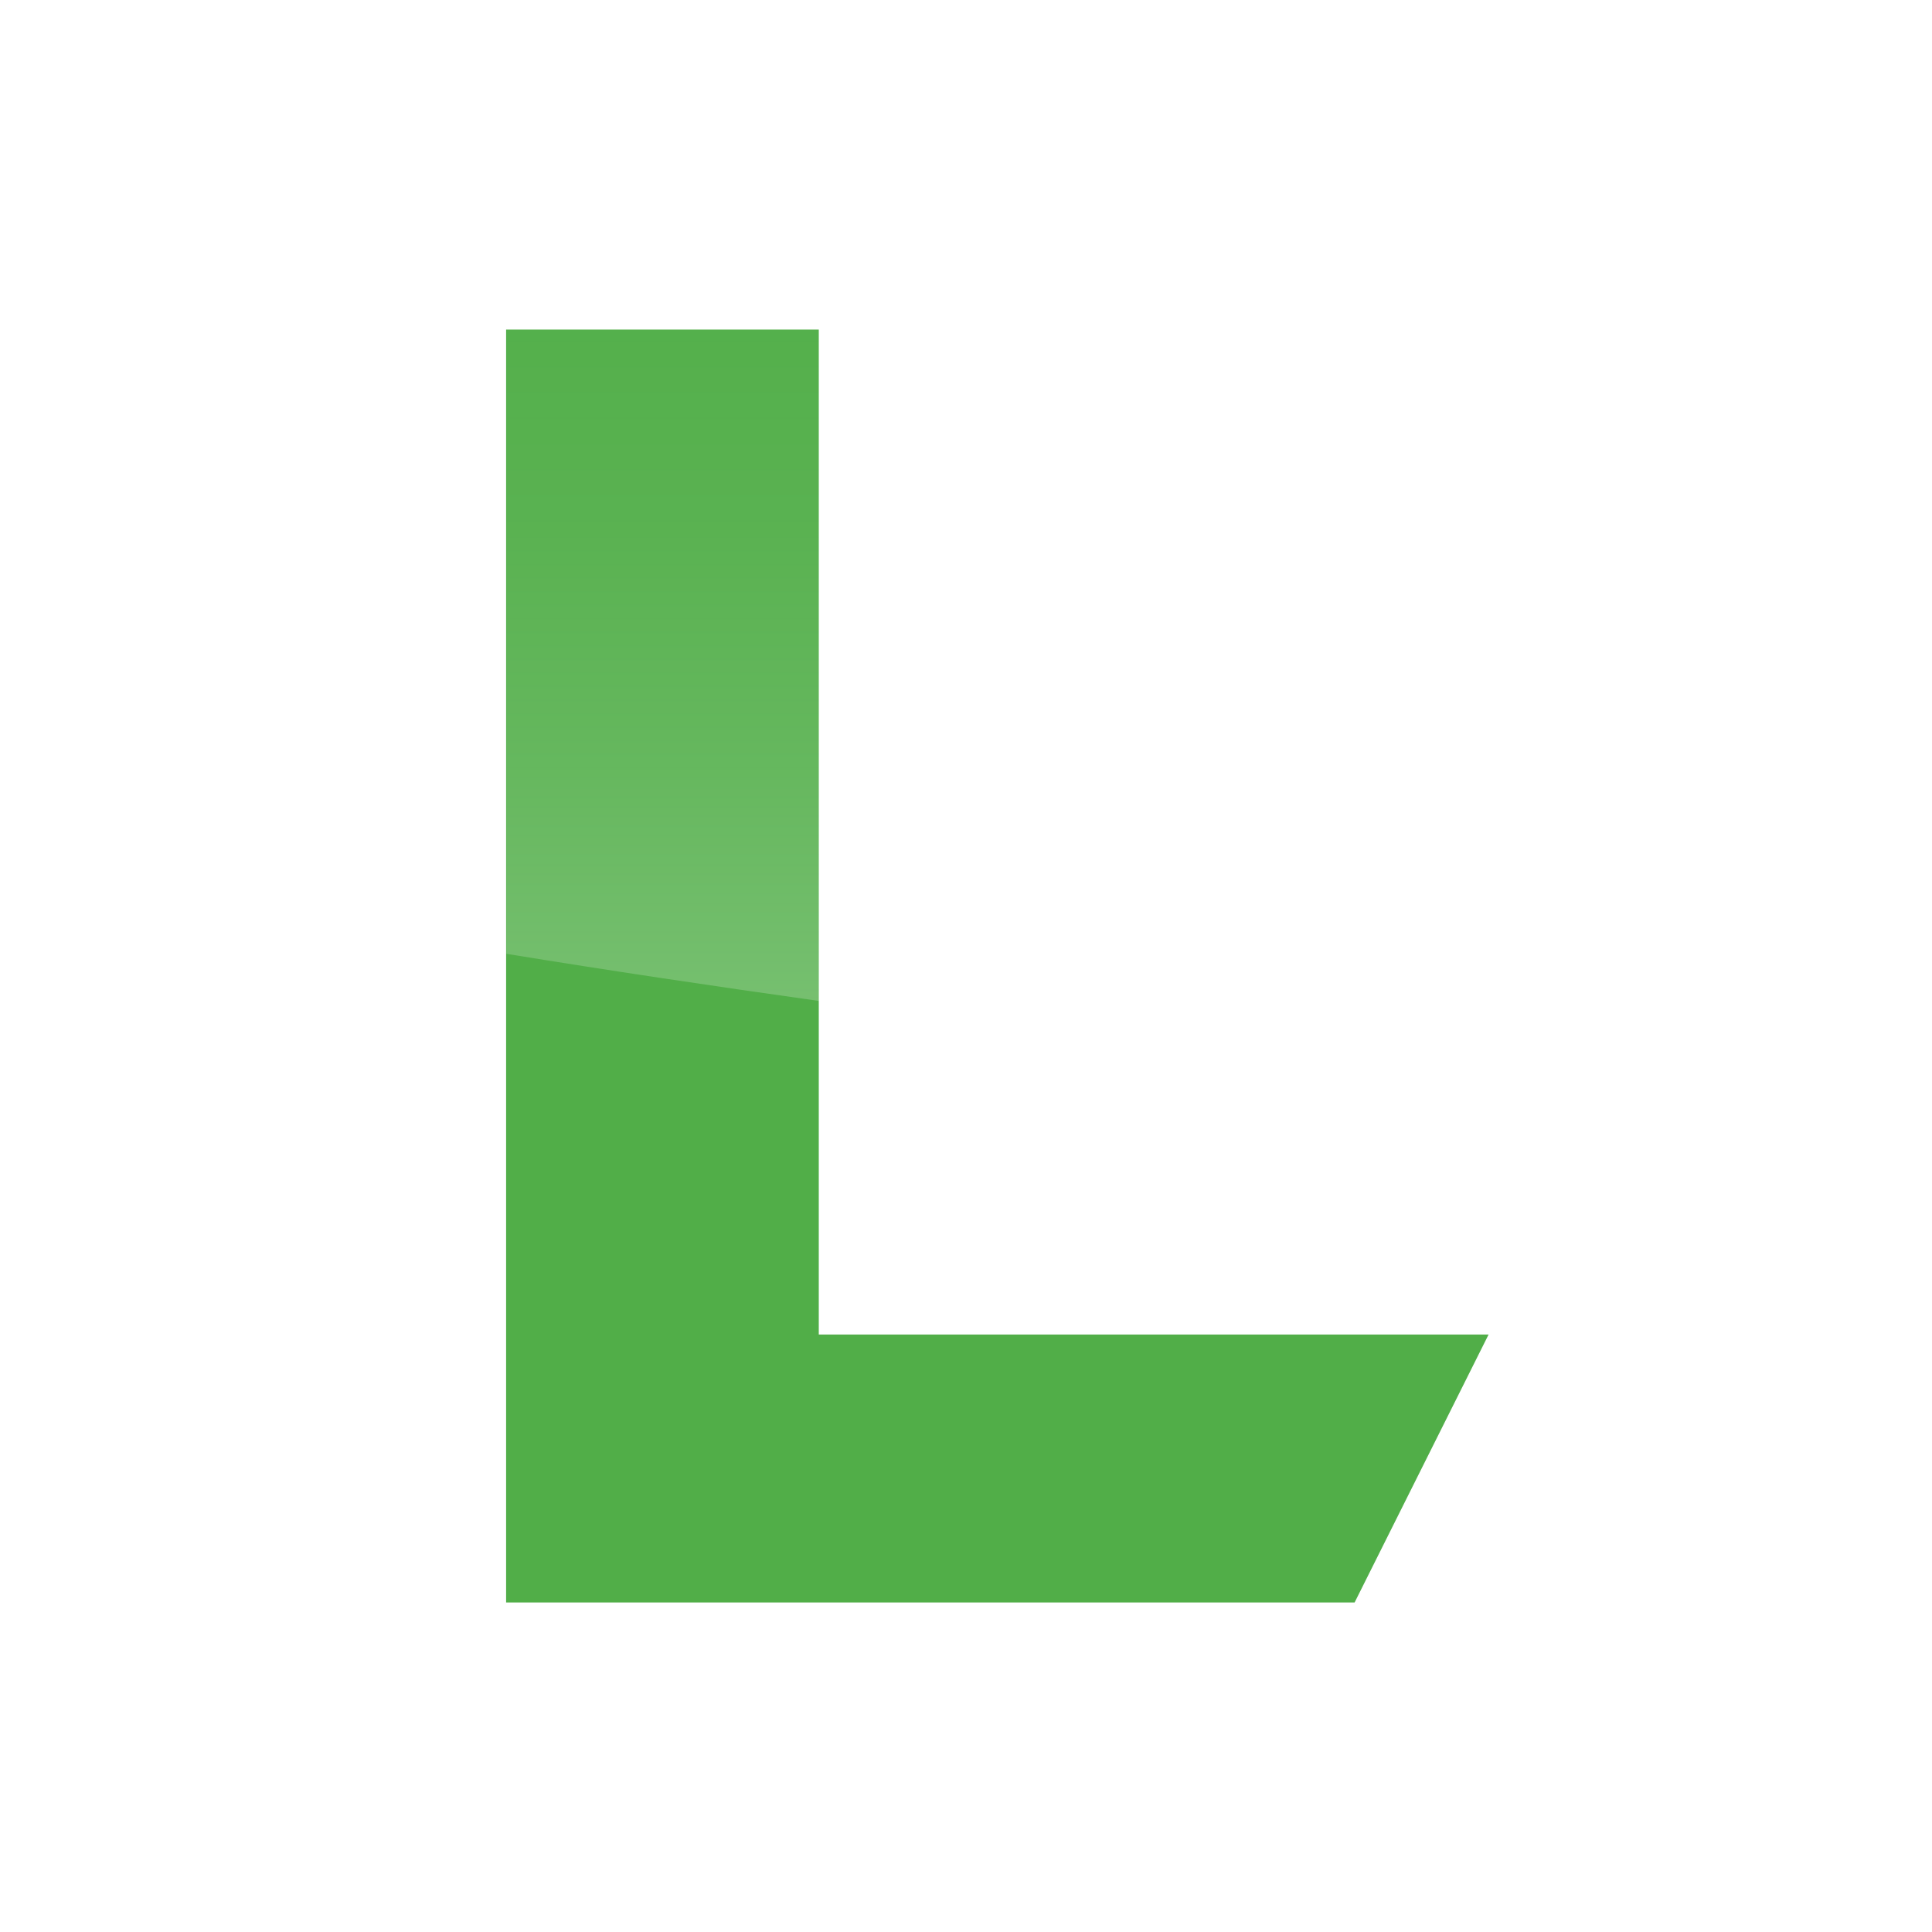 <?xml version="1.0" encoding="UTF-8"?>
<svg id="Layer_2" data-name="Layer 2" xmlns="http://www.w3.org/2000/svg" xmlns:xlink="http://www.w3.org/1999/xlink" viewBox="0 0 72.11 72.11">
  <defs>
    <style>
      .cls-1 {
        fill: #fff;
      }

      .cls-1, .cls-2, .cls-3 {
        stroke-width: 0px;
      }

      .cls-2 {
        fill: #51ae48;
      }

      .cls-3 {
        fill: url(#Fade_to_White_1);
      }
    </style>
    <linearGradient id="Fade_to_White_1" data-name="Fade to White 1" x1="24.73" y1="-2.13" x2="24.73" y2="73" gradientUnits="userSpaceOnUse">
      <stop offset="0" stop-color="#fdfeff" stop-opacity="0"/>
      <stop offset=".16" stop-color="#fdfeff" stop-opacity=".01"/>
      <stop offset=".29" stop-color="#fdfeff" stop-opacity=".05"/>
      <stop offset=".41" stop-color="#fdfeff" stop-opacity=".12"/>
      <stop offset=".52" stop-color="#fdfeff" stop-opacity=".21"/>
      <stop offset=".63" stop-color="#fdfeff" stop-opacity=".33"/>
      <stop offset=".74" stop-color="#fdfeff" stop-opacity=".48"/>
      <stop offset=".84" stop-color="#fdfeff" stop-opacity=".66"/>
      <stop offset=".94" stop-color="#fdfeff" stop-opacity=".86"/>
      <stop offset="1" stop-color="#fdfeff"/>
    </linearGradient>
  </defs>
  <g id="Layer_1-2" data-name="Layer 1">
    <g>
      <rect class="cls-1" width="72.11" height="72.11"/>
      <g>
        <path class="cls-2" d="m30.56,49.81V12.3h-11.67v47.51h31.67l5-10h-25Z"/>
        <path class="cls-3" d="m18.9,12.3h11.67v25.06c-3.98-.56-7.87-1.14-11.67-1.76V12.3Z"/>
      </g>
    </g>
  </g>
</svg>